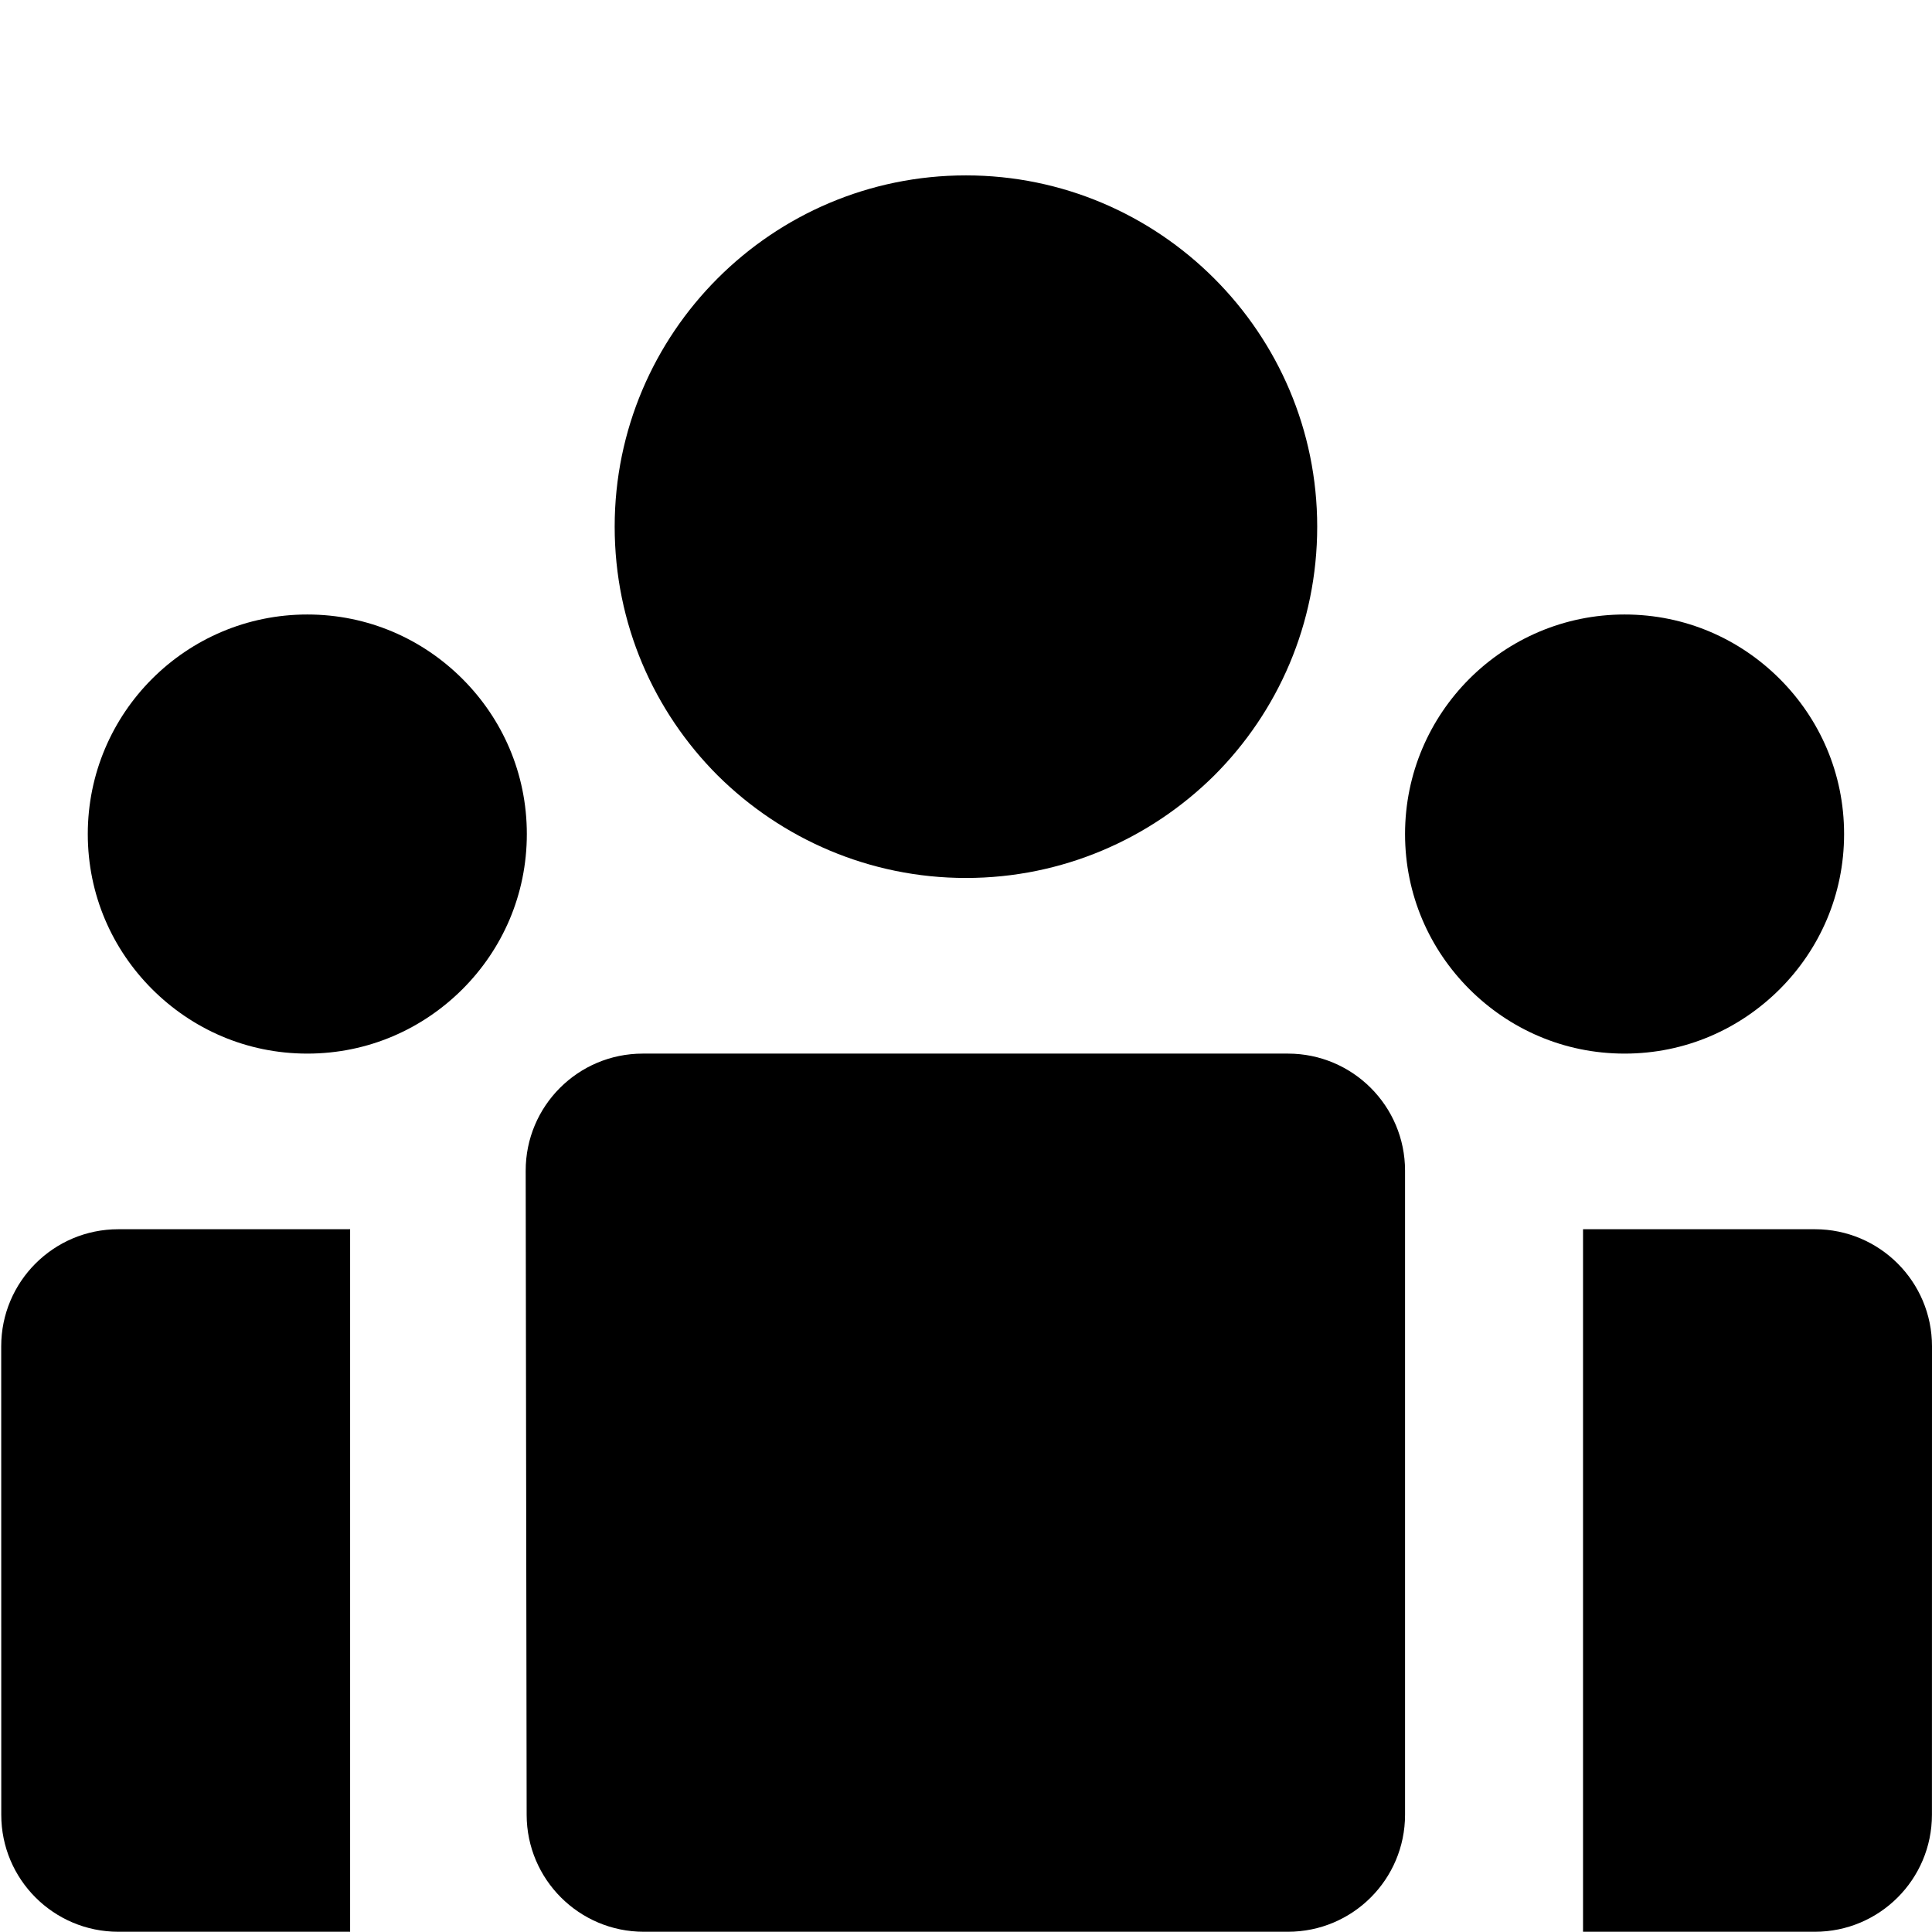 <svg width="32" height="32" viewBox="0 0 32 32" xmlns="http://www.w3.org/2000/svg">
<path d="M21.332 31.996H10.663C9.593 31.996 8.725 31.129 8.723 30.06L8.707 19.393C8.705 18.32 9.574 17.451 10.646 17.451H21.332C22.404 17.451 23.272 18.319 23.272 19.39V30.057C23.272 31.128 22.404 31.996 21.332 31.996Z"/>
<path d="M21.817 8.723C21.817 10.333 21.168 11.788 20.111 12.845C19.054 13.892 17.599 14.542 15.999 14.542C14.399 14.542 12.944 13.892 11.888 12.845C10.831 11.788 10.181 10.333 10.181 8.723C10.181 5.514 12.789 2.905 15.999 2.905C17.599 2.905 19.054 3.555 20.111 4.612C21.168 5.669 21.817 7.123 21.817 8.723Z"/>
<path d="M30.06 31.996H26.22V20.36H30.061C31.132 20.36 32 21.229 32 22.299L31.999 30.057C31.999 31.128 31.131 31.996 30.06 31.996Z"/>
<path d="M1.959 31.996H5.799V20.36H1.959C0.888 20.36 0.02 21.229 0.02 22.299L0.021 30.057C0.02 31.128 0.889 31.996 1.959 31.996Z"/>
<path d="M30.544 13.814C30.544 14.823 30.137 15.725 29.478 16.384C28.818 17.043 27.917 17.451 26.908 17.451C25.9 17.451 24.998 17.043 24.338 16.384C23.679 15.725 23.272 14.823 23.272 13.814C23.272 11.807 24.901 10.178 26.908 10.178C27.917 10.178 28.818 10.585 29.478 11.245C30.137 11.904 30.544 12.806 30.544 13.814Z"/>
<path d="M8.726 13.814C8.726 14.823 8.319 15.725 7.66 16.384C7 17.043 6.098 17.451 5.09 17.451C4.081 17.451 3.18 17.043 2.52 16.384C1.861 15.725 1.454 14.823 1.454 13.814C1.454 11.807 3.083 10.178 5.09 10.178C6.098 10.178 7 10.585 7.66 11.245C8.319 11.904 8.726 12.806 8.726 13.814Z"/>
</svg>

